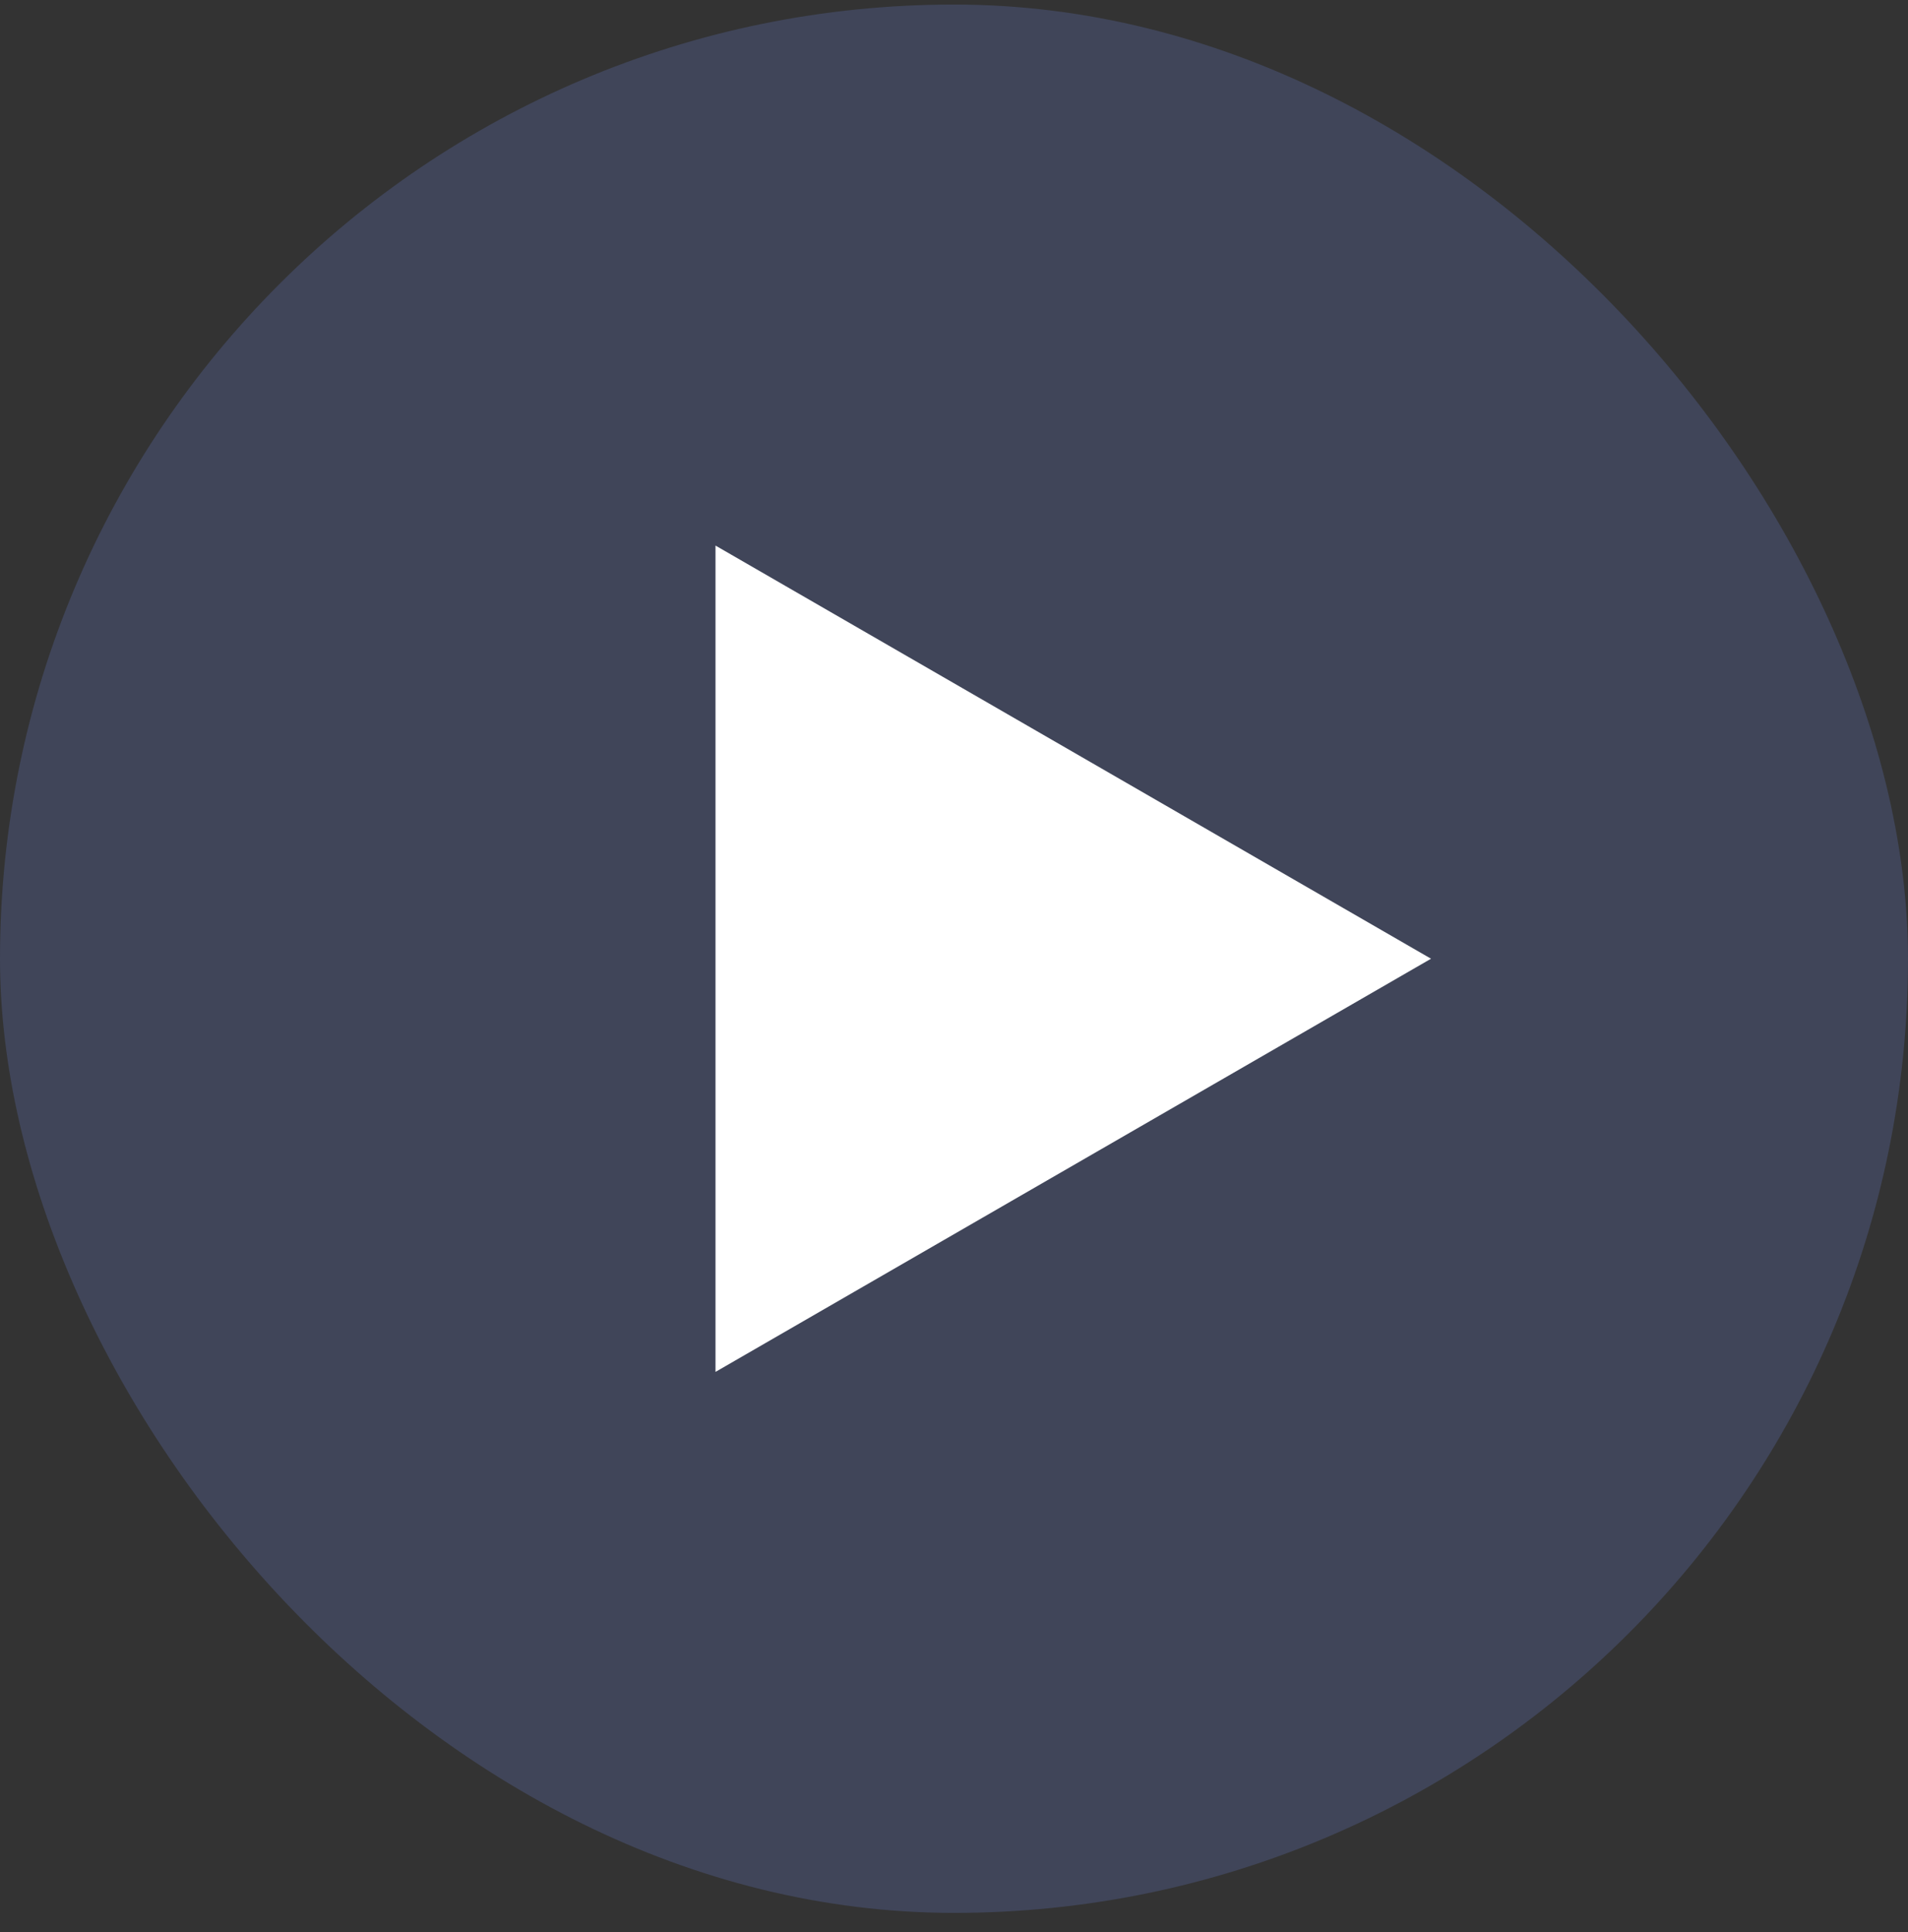 <svg width="80" height="81" viewBox="0 0 80 81" fill="none" xmlns="http://www.w3.org/2000/svg">
<rect x="0" y="0" width="80" height="81" fill="#333333" stroke="none"/>
<rect x="0" y="0.191" width="80" height="80" rx="40" fill="#5D6EB2" fill-opacity="0.3"/>
<path d="M60.001 40.191L30 22.871L30 57.512L60.001 40.191Z" fill="white"/>
</svg>
